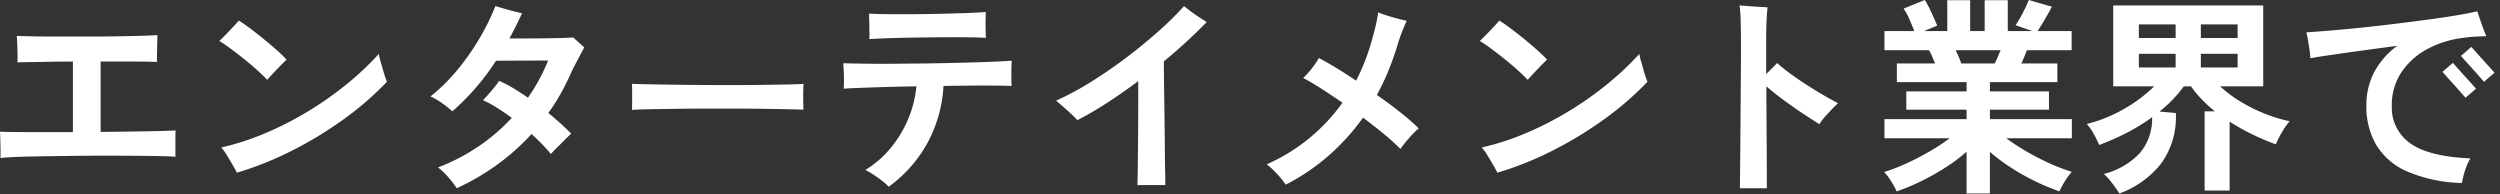 <svg xmlns="http://www.w3.org/2000/svg" xmlns:xlink="http://www.w3.org/1999/xlink" width="238" height="18.5" viewBox="0 0 238 18.5">
  <rect x="0" y="0" width="238" height="18.5" fill="#333333" stroke="none"/>
  <defs>
    <clipPath id="clip-fv_ttl_01">
      <rect width="238" height="18.5"/>
    </clipPath>
  </defs>
  <g id="fv_ttl_01" clip-path="url(#clip-fv_ttl_01)">
    <path id="パス_22589" data-name="パス 22589" d="M1.72-1.72q.02-.28.01-.77l-.02-.98q-.01-.49-.03-.75.44.02,1.48.03t2.46.01h3V-10.9q-1.14,0-2.19.02t-1.85.03q-.8.01-1.24.03.02-.32.01-.81t-.03-.97q-.02-.48-.04-.74.52.02,1.54.04t2.35.02H9.93q1.43,0,2.76-.02t2.38-.05q1.05-.03,1.59-.07,0,.3-.01.8t-.02.99q-.01.49-.01.77-.68-.04-2.15-.04H11.26v6.7l3.18-.04q1.5-.02,2.56-.05t1.4-.05q-.02.2-.02.57v1.93q-.5-.04-1.52-.06t-2.39-.03q-1.37-.01-2.9-.01T8.5-1.92l-2.9.04q-1.36.02-2.38.06T1.72-1.72ZM24.24-.32q-.14-.26-.42-.75t-.58-.97a4.068,4.068,0,0,0-.5-.68,24.286,24.286,0,0,0,4.03-1.29,31.483,31.483,0,0,0,4.02-2.02,32.438,32.438,0,0,0,3.74-2.59,28.24,28.24,0,0,0,3.21-3,6.194,6.194,0,0,0,.15.63q.11.39.23.81t.23.75a4.011,4.011,0,0,0,.17.45,29.138,29.138,0,0,1-4.05,3.52,36.3,36.3,0,0,1-4.93,3.01A31.789,31.789,0,0,1,24.24-.32Zm2.88-8.84q-.36-.38-.92-.89t-1.22-1.04q-.66-.53-1.29-1t-1.13-.77q.26-.24.64-.63t.73-.77q.35-.38.49-.54.48.3,1.12.78T26.84-13q.66.54,1.23,1.05a11.335,11.335,0,0,1,.89.87q-.22.2-.57.56t-.7.73Q27.34-9.42,27.12-9.16ZM45.16,1.16A8.328,8.328,0,0,0,44.39.15a6.782,6.782,0,0,0-1.01-.97,18.963,18.963,0,0,0,3.85-2A18.091,18.091,0,0,0,50.4-5.54q-.74-.54-1.44-.98a9.793,9.793,0,0,0-1.3-.7q.18-.18.49-.53t.61-.72a6.873,6.873,0,0,0,.44-.59,10.428,10.428,0,0,1,1.32.68q.7.42,1.42.92A17.217,17.217,0,0,0,53.86-11l-4.96.02a22.642,22.642,0,0,1-4.16,4.82,8.751,8.751,0,0,0-.96-.77,6.606,6.606,0,0,0-1.12-.65,16.787,16.787,0,0,0,2.49-2.44,22.88,22.88,0,0,0,2.14-3.02,21.359,21.359,0,0,0,1.55-3.14q.28.08.78.23t1,.27q.5.12.76.18-.56,1.22-1.2,2.4h1.43q.85,0,1.76-.01t1.68-.03q.77-.02,1.19-.06.22.2.54.48t.52.48q-.14.26-.38.71t-.5.95q-.26.5-.44.9-.44.98-.96,1.9A19.179,19.179,0,0,1,53.88-6a25.99,25.99,0,0,1,2.18,1.96q-.2.18-.58.56l-.76.76q-.38.38-.6.62-.34-.42-.81-.91T52.28-4a21.533,21.533,0,0,1-3.19,2.86A22.788,22.788,0,0,1,45.16,1.16ZM61.84-6.3q.02-.28.02-.76v-.96q0-.48-.02-.76.38.02,1.35.04t2.32.04q1.35.02,2.89.03t3.08.01q1.54,0,2.91-.02t2.37-.04q1-.02,1.42-.06-.02.26-.03.74t0,.97q.01.49.01.75-.5-.02-1.47-.04T74.43-6.4q-1.29-.02-2.74-.02H68.76q-1.48,0-2.82.02t-2.41.04Q62.46-6.34,61.84-6.3ZM86.28,1.02a4.114,4.114,0,0,0-.64-.58q-.42-.32-.85-.6a6.208,6.208,0,0,0-.73-.42,9.572,9.572,0,0,0,2.42-2.1,10.9,10.9,0,0,0,1.67-2.78,10.448,10.448,0,0,0,.77-3.08q-1.46.02-2.81.06t-2.42.08q-1.07.04-1.69.08a11.771,11.771,0,0,0,.02-1.22q-.02-.7-.06-1.2.68.02,1.89.04t2.73.01q1.52-.01,3.16-.03t3.21-.06q1.57-.04,2.89-.09T98-10.98q-.04.44-.04,1.16t.02,1.24q-.6-.02-1.6-.03t-2.25,0q-1.25.01-2.63.03a12.8,12.8,0,0,1-1.47,5.32A12.63,12.63,0,0,1,86.28,1.02ZM84.44-13.04q.02-.28.01-.71t-.01-.85q-.02-.24-.02-.46v-.4q.78.04,1.92.05t2.44,0q1.3-.01,2.59-.04t2.38-.07q1.09-.04,1.77-.1,0,.34-.01.8t0,.91q.01.45.03.75-.74-.04-1.88-.05t-2.47,0q-1.33.01-2.63.03t-2.39.06Q85.08-13.08,84.44-13.04ZM109.96.86q.02-.38.03-1.18t.02-1.87q.01-1.07.02-2.27t.01-2.38v-2.2q-1.5,1.12-2.98,2.08a30.968,30.968,0,0,1-2.82,1.64,6.459,6.459,0,0,0-.58-.59q-.4-.37-.81-.73t-.63-.54a27.282,27.282,0,0,0,3.35-1.8q1.73-1.08,3.38-2.33t3.06-2.51a29.869,29.869,0,0,0,2.39-2.36q.24.2.64.5t.83.58q.43.28.69.44a50.214,50.214,0,0,1-4.08,3.74q0,1.04.02,2.42t.04,2.85q.02,1.47.03,2.81t.03,2.32q.02.98.02,1.38ZM124.08.82a7.762,7.762,0,0,0-.81-1.01,8.914,8.914,0,0,0-.99-.93,17.488,17.488,0,0,0,7.2-5.86q-1.04-.72-2.01-1.34t-1.73-1.02a6.965,6.965,0,0,0,.79-.86,7.82,7.82,0,0,0,.71-1.04,40.568,40.568,0,0,1,3.54,2.16,20.07,20.07,0,0,0,1.56-4.06q.16-.56.31-1.2t.23-1.24a13.534,13.534,0,0,0,1.34.45q.8.23,1.38.35-.2.42-.44,1.03t-.46,1.35q-.38,1.24-.86,2.41a22.838,22.838,0,0,1-1.08,2.27q1.2.84,2.25,1.67a20.116,20.116,0,0,1,1.73,1.51,9.993,9.993,0,0,0-.95.96,9.889,9.889,0,0,0-.79,1,19.227,19.227,0,0,0-1.52-1.38q-.94-.78-2.04-1.6a21.223,21.223,0,0,1-3.22,3.57A20.26,20.26,0,0,1,124.08.82ZM144.24-.32q-.14-.26-.42-.75t-.58-.97a4.068,4.068,0,0,0-.5-.68,24.286,24.286,0,0,0,4.03-1.29,31.482,31.482,0,0,0,4.02-2.02,32.439,32.439,0,0,0,3.74-2.59,28.24,28.24,0,0,0,3.21-3,6.19,6.19,0,0,0,.15.63q.11.39.23.81t.23.75a4.007,4.007,0,0,0,.17.45,29.138,29.138,0,0,1-4.05,3.52,36.3,36.3,0,0,1-4.93,3.01A31.788,31.788,0,0,1,144.24-.32Zm2.88-8.84q-.36-.38-.92-.89t-1.22-1.04q-.66-.53-1.29-1t-1.13-.77q.26-.24.64-.63t.73-.77q.35-.38.49-.54.48.3,1.12.78t1.3,1.02q.66.54,1.23,1.05a11.337,11.337,0,0,1,.89.87q-.22.2-.57.56t-.7.73Q147.34-9.42,147.12-9.16Zm20.2,10.32q0-.32.01-1.14t.02-1.97q.01-1.15.02-2.5t.02-2.77q.01-1.42.02-2.75t.01-2.41q0-1.36-.03-2.39a11.131,11.131,0,0,0-.11-1.47q.32.02.83.06t1.02.07l.83.05q-.06.38-.1,1.19t-.04,2.05v3.1q.64-.6,1.04-1.04.56.5,1.3,1.04t1.55,1.06q.81.52,1.58.97t1.37.75q-.48.46-.98,1a7.693,7.693,0,0,0-.8,1q-.7-.44-1.59-1.03t-1.8-1.26q-.91-.67-1.65-1.31,0,1.44.01,2.98t.02,2.93q.01,1.39.01,2.4V1.16Zm21.58.5V-2.32A15.94,15.94,0,0,1,186.87-.8,23.365,23.365,0,0,1,184.55.5a19.83,19.83,0,0,1-2.31.96,5.516,5.516,0,0,0-.3-.59q-.2-.35-.44-.7a3.163,3.163,0,0,0-.46-.55,17.385,17.385,0,0,0,2.1-.81q1.12-.51,2.21-1.14A20.2,20.2,0,0,0,187.3-3.6h-6.22V-5.42h7.82v-.9h-5.74V-8.06h5.74v-.88h-6.64v-1.78h3.64q-.14-.34-.28-.67a4.421,4.421,0,0,0-.3-.59h-4.24V-13.8h2.84q-.2-.52-.47-1.14a5.208,5.208,0,0,0-.55-1l2.02-.82a6.809,6.809,0,0,1,.43.77q.23.47.43.92t.32.75l-1.26.52h2.22v-2.94h2.18v2.94h1.38v-2.94h2.2v2.94h2.36l-1.62-.56a7.812,7.812,0,0,0,.45-.73q.25-.45.48-.92a7.758,7.758,0,0,0,.33-.75l2.2.64q-.18.34-.44.8t-.51.87q-.25.41-.41.65h3.24v1.82h-4.26q-.26.68-.52,1.26h3.42v1.78h-6.42v.88h5.62v1.74h-5.62v.9h7.8V-3.6h-6.24a20.846,20.846,0,0,0,1.94,1.27,22.855,22.855,0,0,0,2.2,1.13,18.4,18.4,0,0,0,2.1.8,3.939,3.939,0,0,0-.44.55q-.24.35-.44.71a6.21,6.21,0,0,0-.3.6,21.093,21.093,0,0,1-2.28-.95,21.726,21.726,0,0,1-2.3-1.29,17.634,17.634,0,0,1-2.04-1.52V1.66Zm-.5-12.38h3.18q.14-.28.28-.61t.28-.65h-4.28q.16.32.3.66T188.4-10.72ZM203.44,1.66q-.14-.24-.39-.59t-.54-.7a4.553,4.553,0,0,0-.55-.57,7.094,7.094,0,0,0,3.4-1.95,5.033,5.033,0,0,0,1.2-3.45,18.741,18.741,0,0,1-2.39,1.47,22.852,22.852,0,0,1-2.65,1.17,9.82,9.82,0,0,0-.5-1.02,4.78,4.78,0,0,0-.68-.98,13.418,13.418,0,0,0,3.58-1.45,13.841,13.841,0,0,0,2.84-2.13h-3.9v-7.7h14.28v7.7h-4.1a11.768,11.768,0,0,0,2.05,1.52,15.548,15.548,0,0,0,2.35,1.14,13.537,13.537,0,0,0,2.22.66,6.433,6.433,0,0,0-.74,1.05,8.851,8.851,0,0,0-.58,1.15,22.736,22.736,0,0,1-2.2-.93,20.847,20.847,0,0,1-2.2-1.23V1.38h-2.38V-6.16h.98a12.231,12.231,0,0,1-1.26-1.15,11.191,11.191,0,0,1-1.02-1.23h-.68a12.22,12.22,0,0,1-2.32,2.4l1.56.14a7.53,7.53,0,0,1-1.38,4.78A8.885,8.885,0,0,1,203.44,1.66Zm1.86-12h3.5v-1.3h-3.5Zm5.9,0h3.5v-1.3h-3.5Zm-5.9-2.8h3.5v-1.3h-3.5Zm5.9,0h3.5v-1.3h-3.5ZM236.06.66a14.107,14.107,0,0,1-5.23-1.1,6.4,6.4,0,0,1-2.94-2.54,7.228,7.228,0,0,1-.93-3.7,6.73,6.73,0,0,1,.77-3.26,7.521,7.521,0,0,1,2.17-2.46q-1.64.22-3.25.44t-2.92.41q-1.31.19-2.11.33a5.439,5.439,0,0,0-.07-.77q-.07-.47-.15-.94a7.314,7.314,0,0,0-.16-.75q.94-.06,2.27-.17t2.89-.27q1.56-.16,3.19-.36t3.14-.4q1.51-.2,2.76-.41t2.03-.39q.1.3.25.74t.31.88q.16.44.3.74l-.95.04a12.075,12.075,0,0,0-1.21.12,9.616,9.616,0,0,0-3.42,1.05,6.783,6.783,0,0,0-2.49,2.21,5.624,5.624,0,0,0-.93,3.22,4.144,4.144,0,0,0,1.74,3.55q1.74,1.27,5.74,1.45a5.54,5.54,0,0,0-.51,1.15A7.47,7.47,0,0,0,236.06.66Zm.34-8.12q-.04-.04-.26-.29l-.53-.6q-.31-.35-.62-.69t-.53-.59q-.22-.25-.26-.29l1-.86q.04.06.36.42t.73.81q.41.45.73.81t.38.42Zm1.76-1.52q-.04-.04-.26-.29l-.53-.6q-.31-.35-.62-.69t-.53-.59q-.22-.25-.26-.29l1-.86q.04.06.36.42t.73.81q.41.45.73.81t.38.42Z" transform="translate(-1.68 16.76)" fill="#fff"/>
  </g>
</svg>
